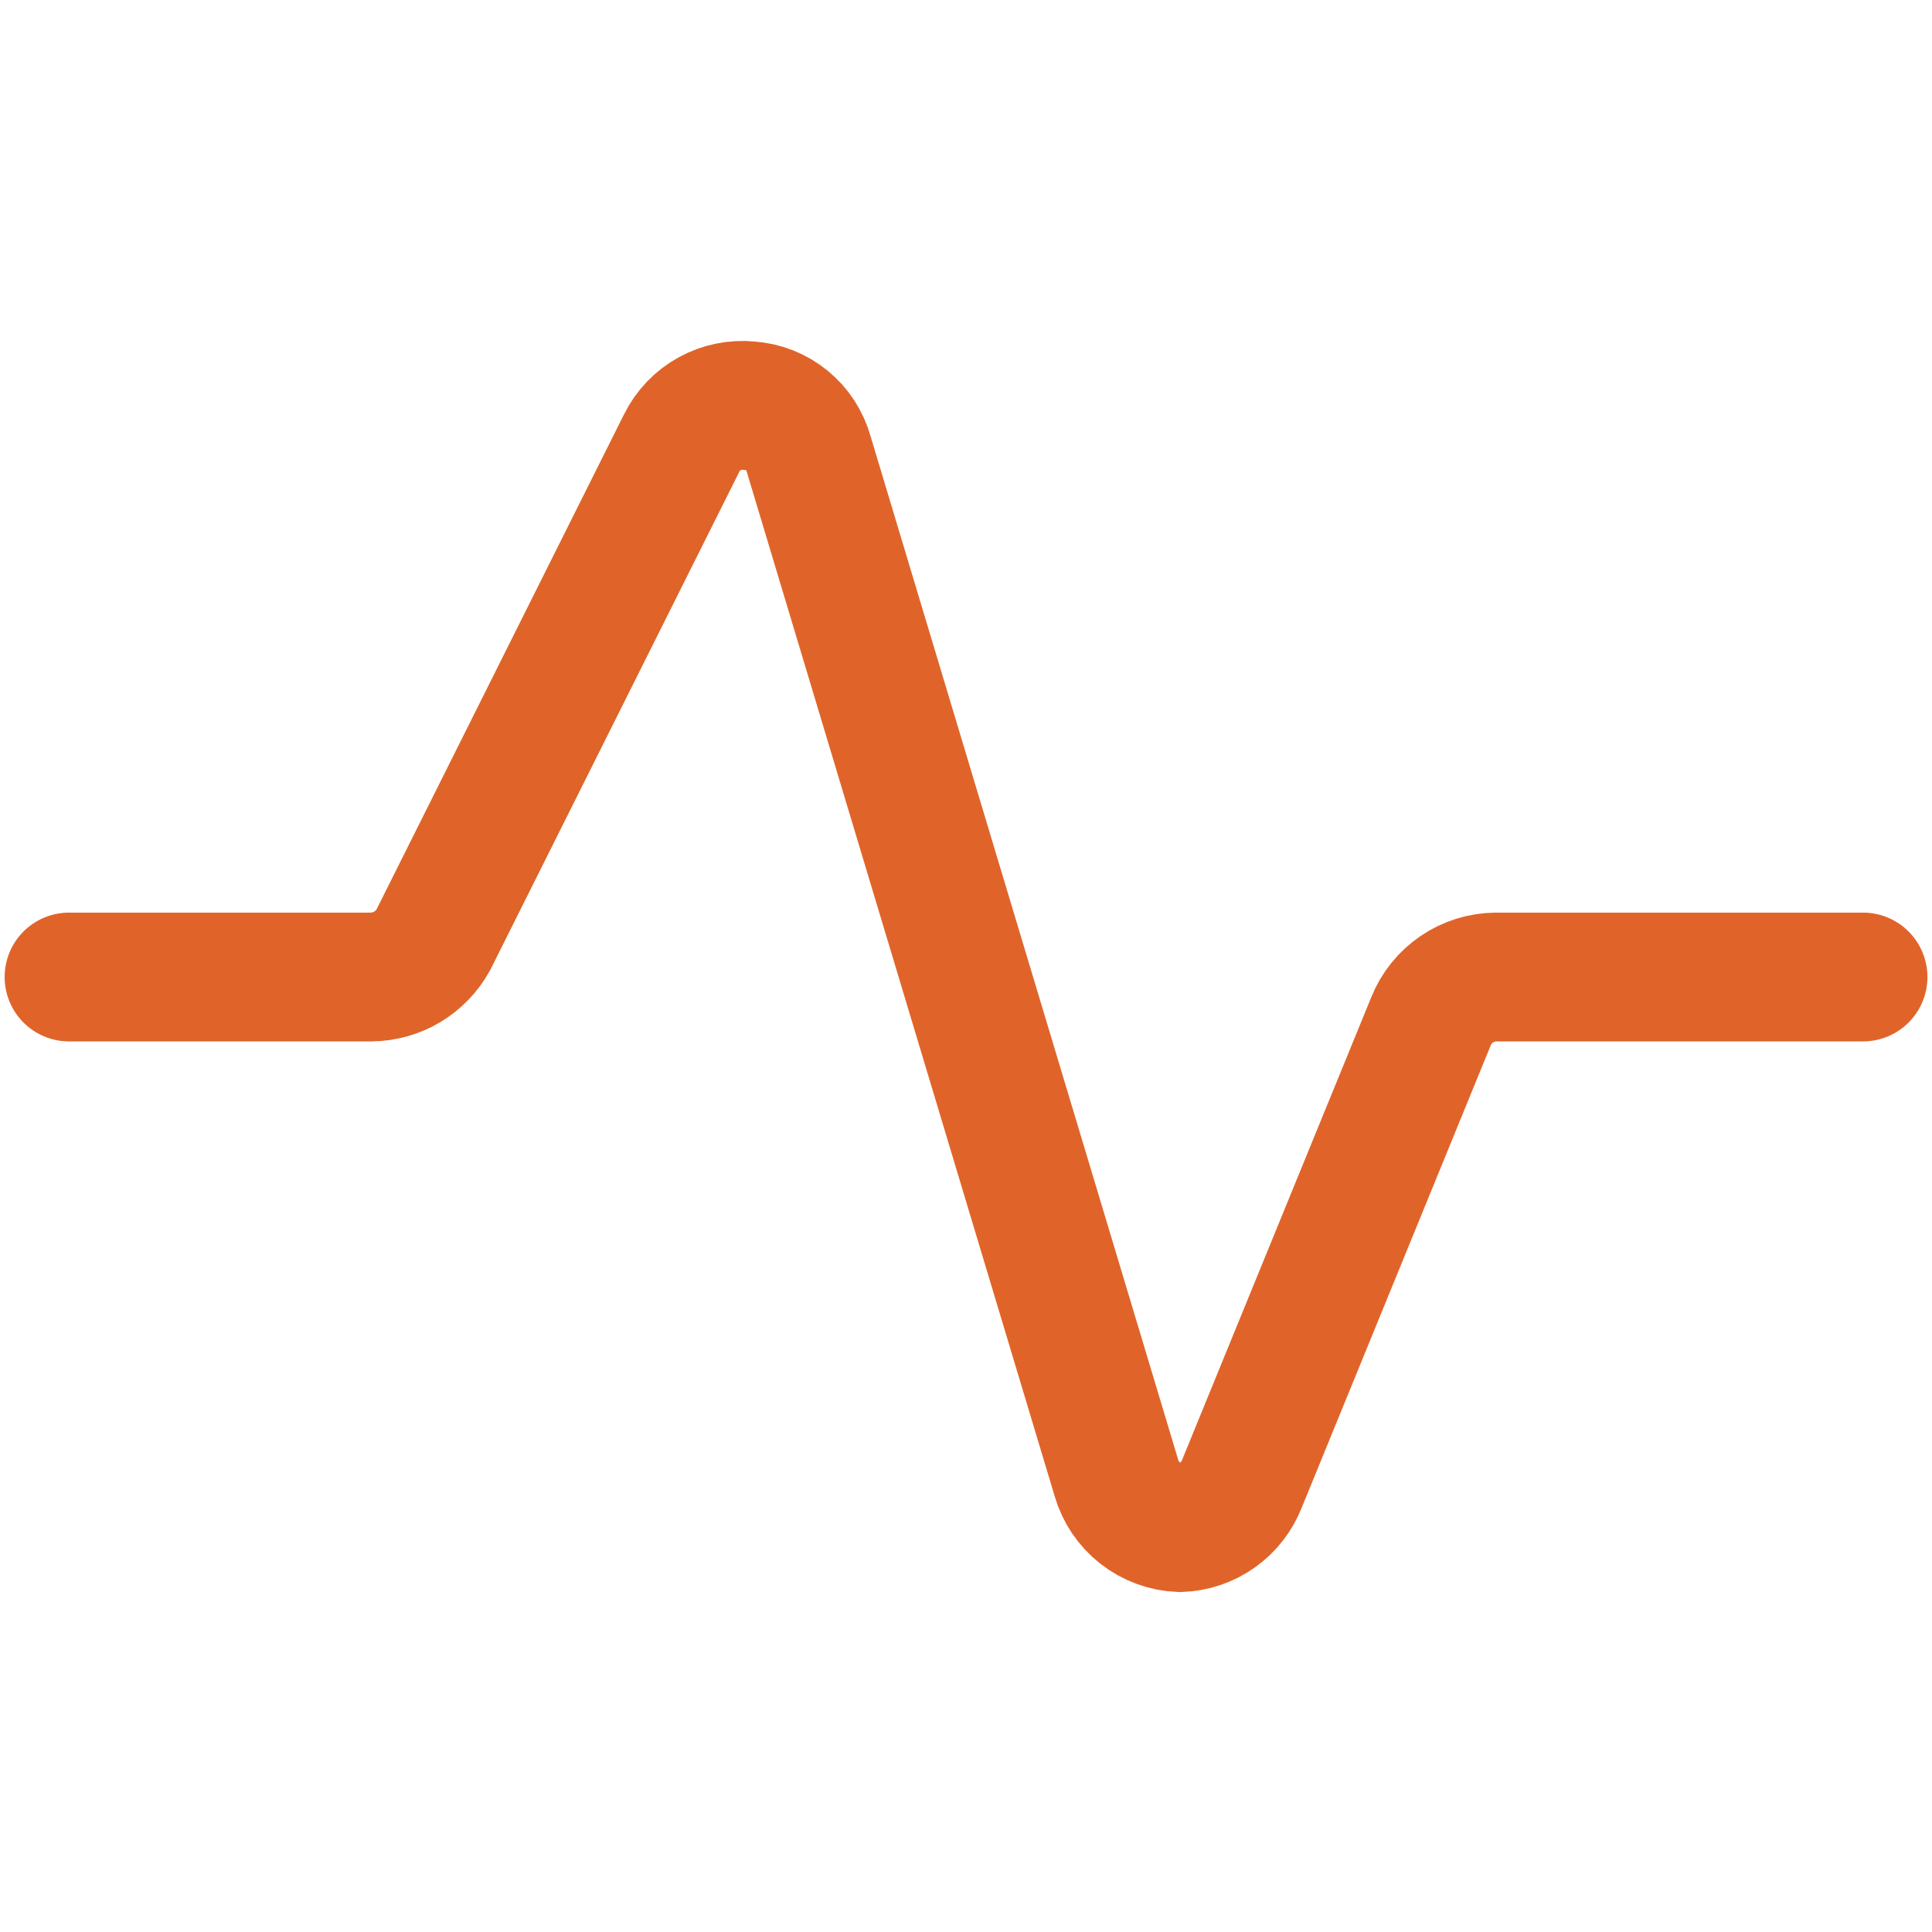 <svg xmlns="http://www.w3.org/2000/svg" width="30" height="30" viewBox="0 0 30 30" fill="none"><path d="M1.072 15.171H5.764C5.962 15.169 6.155 15.114 6.325 15.013C6.494 14.911 6.634 14.766 6.729 14.593L10.586 6.878C10.681 6.686 10.832 6.528 11.02 6.425C11.208 6.321 11.423 6.278 11.636 6.3C11.848 6.314 12.051 6.394 12.216 6.528C12.381 6.663 12.5 6.845 12.557 7.05L17.336 22.95C17.398 23.166 17.527 23.356 17.704 23.495C17.881 23.633 18.097 23.712 18.322 23.721C18.532 23.714 18.735 23.646 18.907 23.524C19.078 23.402 19.21 23.232 19.286 23.036L22.221 15.857C22.302 15.656 22.441 15.483 22.621 15.361C22.8 15.239 23.012 15.173 23.229 15.171H28.929" stroke="#E06429" stroke-width="2" stroke-linecap="round"></path></svg>